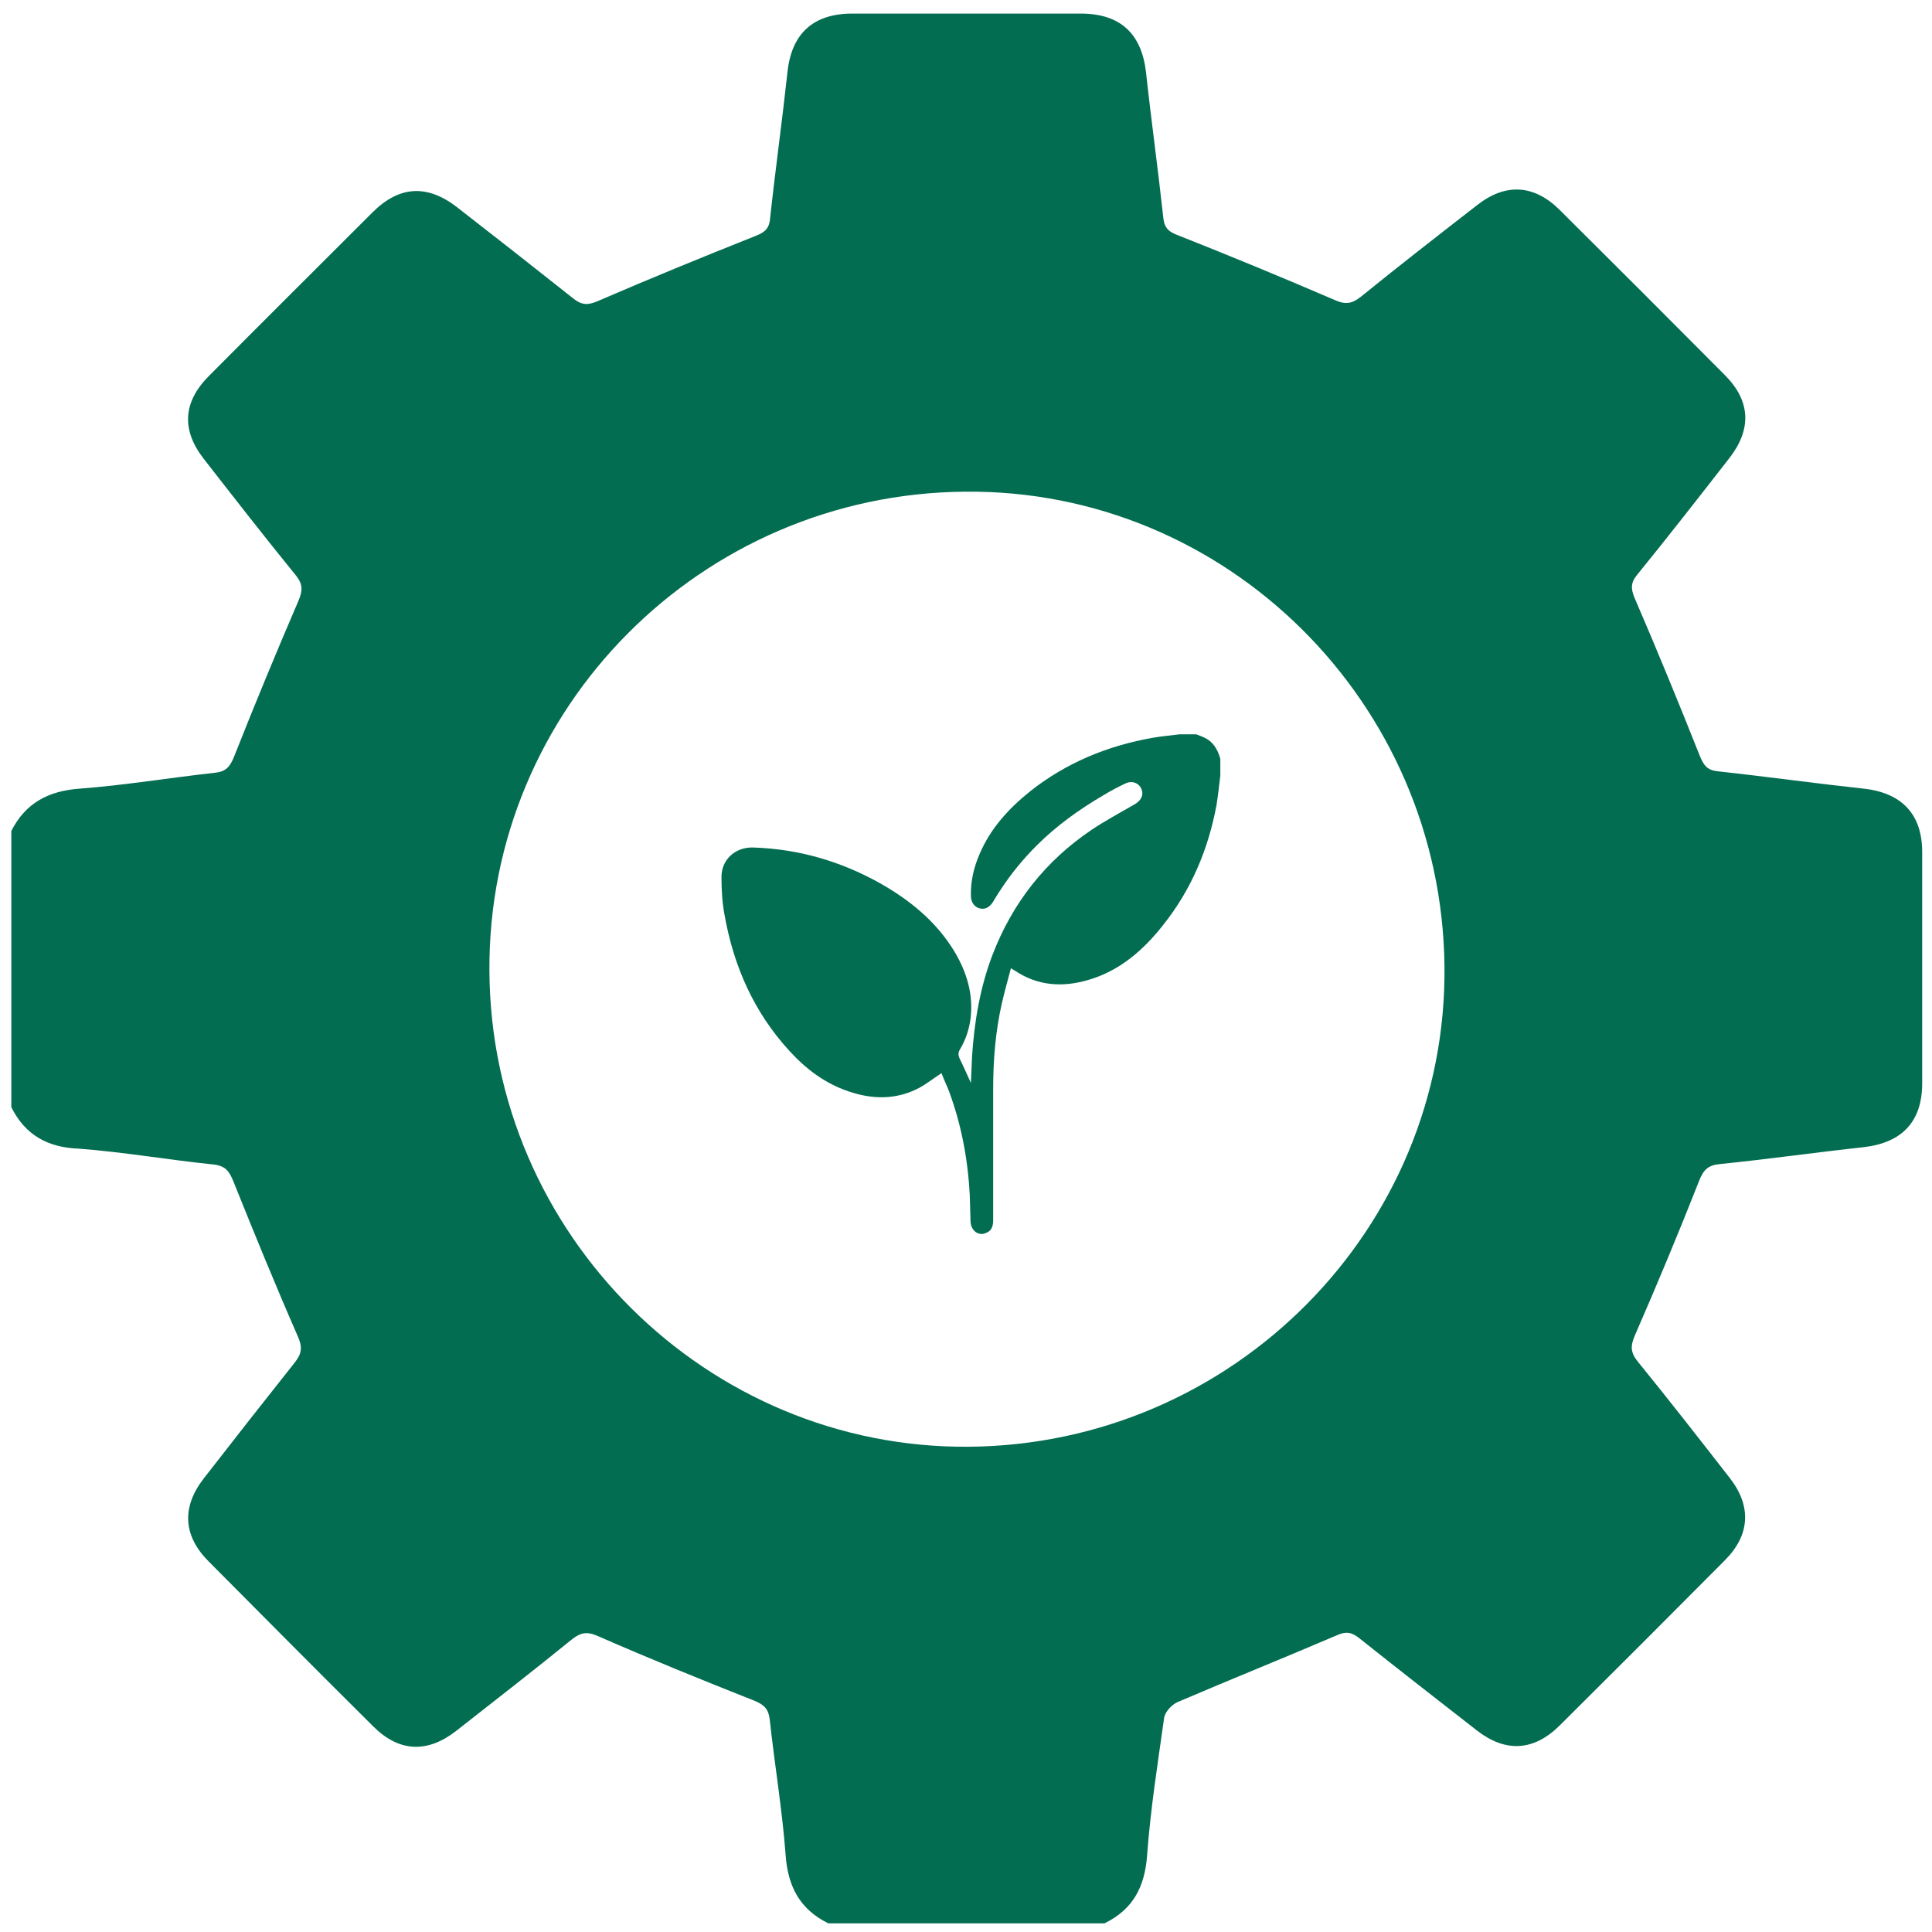 <svg xmlns="http://www.w3.org/2000/svg" xmlns:xlink="http://www.w3.org/1999/xlink" id="Layer_1" x="0px" y="0px" viewBox="0 0 512 512" style="enable-background:new 0 0 512 512;" xml:space="preserve">
<style type="text/css">
	.st0{fill:#036D51;}
</style>
<g>
	<g id="HSem0D.tif">
		<g>
			<path class="st0" d="M3,293.4c0-24.4,0-48.8,0-73.2c3.8-7.4,9.8-10.6,18.1-11.2c12-0.9,23.9-2.9,35.8-4.2c2.9-0.3,4-1.5,5.1-4.2     c5.5-13.9,11.2-27.7,17.1-41.4c1.1-2.6,1.2-4.3-0.6-6.6c-8.3-10.2-16.4-20.6-24.5-31c-6-7.7-5.5-15.1,1.4-22     c14.4-14.5,28.9-28.9,43.3-43.3c7.1-7.1,14.5-7.5,22.4-1.4c10.3,8,20.5,16,30.7,24.1c2.2,1.8,3.8,2,6.6,0.8     c13.9-6,27.8-11.7,41.9-17.3c2.5-1,3.6-2,3.8-4.8c1.4-12.9,3.2-25.8,4.6-38.7c1.1-10.1,6.8-15.3,16.9-15.4c20.3,0,40.5,0,60.8,0     c10.5,0,16.1,5.3,17.3,15.5c1.4,12.9,3.2,25.8,4.6,38.7c0.3,2.8,1.6,3.7,4,4.6c13.9,5.5,27.7,11.2,41.4,17.1c2.9,1.3,4.6,1,7-0.9     c10.1-8.2,20.4-16.2,30.7-24.2c7.6-6,15.2-5.5,22,1.3c14.6,14.5,29.2,29.1,43.7,43.7c6.8,6.8,7.2,14.3,1.2,22     c-8.1,10.4-16.2,20.8-24.5,31c-1.7,2.1-1.6,3.7-0.6,6.1c6,13.9,11.7,27.8,17.3,41.9c1,2.4,1.9,3.7,4.7,4     c12.9,1.4,25.8,3.2,38.7,4.6c10.1,1.1,15.5,6.8,15.5,16.8c0,20.4,0,40.9,0,61.3c0,10.1-5.3,15.7-15.4,16.9     c-12.8,1.4-25.5,3.2-38.3,4.5c-3.1,0.3-4.3,1.6-5.4,4.4c-5.4,13.7-11.1,27.4-17,40.9c-1.2,2.8-1.3,4.5,0.7,7     c8.3,10.2,16.4,20.6,24.5,31c5.7,7.4,5.3,15-1.4,21.7c-14.5,14.6-29.1,29.2-43.7,43.7c-6.9,6.9-14.4,7.3-22,1.4     c-10.4-8.1-20.8-16.2-31.1-24.4c-2-1.6-3.5-2-6.1-0.8c-14,6-28.2,11.7-42.2,17.7c-1.5,0.7-3.3,2.6-3.5,4.2     c-1.7,12.1-3.6,24.1-4.5,36.3c-0.6,8.4-3.7,14.4-11.3,18.1c-24.4,0-48.8,0-73.2,0c-7.5-3.7-10.7-9.7-11.3-18.1     c-0.9-12-2.9-23.8-4.2-35.8c-0.3-2.8-1.4-4-4.1-5.1c-13.9-5.5-27.7-11.1-41.4-17.1c-2.9-1.3-4.6-1-7,0.9     c-10.1,8.2-20.4,16.2-30.6,24.2c-7.7,6-15.2,5.6-22-1.2c-14.6-14.5-29.1-29.1-43.6-43.7c-6.8-6.8-7.2-14.4-1.3-22     c8-10.3,16-20.5,24.1-30.7c1.9-2.4,2.1-4.1,0.8-7c-5.9-13.5-11.5-27.2-17-40.9c-1.1-2.7-2-4.2-5.3-4.6     c-11.9-1.2-23.8-3.3-35.8-4.2C12.8,304.1,6.7,300.9,3,293.4z M256.8,383.4c70.1-0.6,126.8-57.9,126-127.4     C382,186.1,325,129.6,255.7,130.3c-69.9,0.6-126.4,57.4-126,126.9C130,327.1,187.4,384,256.8,383.4z"></path>
		</g>
	</g>
	<g id="VzeE8k.tif">
		<g>
			<path class="st0" d="M323.4,205.5c-0.3,2.6-0.6,5.2-1,7.8c-2.2,11.8-6.7,22.5-14.2,31.9c-5.2,6.6-11.5,12.1-19.8,14.5     c-6.8,2-13.4,1.6-19.5-2.5c-0.3-0.2-0.5-0.3-1-0.6c-0.8,3.1-1.7,6.2-2.4,9.3c-1.7,7.5-2.3,15.1-2.3,22.7c0,11.6,0,23.1,0,34.7     c0,1.5-0.3,2.8-1.8,3.4c-2,1-4.1-0.5-4.2-3c-0.1-2.3-0.1-4.7-0.2-7c-0.5-9.4-2.2-18.6-5.5-27.5c-0.6-1.6-1.4-3.2-2-4.8     c-2,1.3-3.9,2.8-5.9,3.9c-6.1,3.2-12.4,3.1-18.8,0.9c-6.2-2.1-11.2-5.9-15.5-10.6c-9.5-10.3-14.9-22.6-17.3-36.2     c-0.6-3.2-0.8-6.5-0.8-9.8c-0.1-4.8,3.7-8.2,8.5-8c11.9,0.4,23,3.6,33.4,9.4c8,4.5,15,10.2,19.8,18.1c3.3,5.5,5.1,11.4,4.3,17.9     c-0.4,2.9-1.3,5.6-2.8,8.1c-0.5,0.8-0.5,1.5-0.1,2.4c1,2,1.9,4.1,3,6.5c0.1-2.5,0.2-4.7,0.3-7c0.6-9.2,2.1-18.2,5.4-26.9     c5.3-13.8,14-24.9,26.3-33.2c3.6-2.4,7.5-4.5,11.3-6.7c1.6-0.9,2.3-2.1,2.1-3.4c-0.4-2.1-2.5-3.2-4.6-2.1c-1.9,0.9-3.8,1.9-5.6,3     c-6.5,3.8-12.5,8.1-17.8,13.4c-3.6,3.6-6.8,7.5-9.6,11.8c-0.7,1-1.3,2.1-2,3.2c-1,1.5-2.2,2-3.6,1.6c-1.3-0.4-2.2-1.6-2.2-3.3     c-0.1-3.9,0.8-7.7,2.4-11.3c2.9-6.7,7.7-11.9,13.3-16.4c9.6-7.6,20.6-12.1,32.6-14.2c2.3-0.4,4.7-0.6,7-0.9c1.5,0,2.9,0,4.4,0     c0.7,0.3,1.4,0.5,2,0.8c2.5,1.1,3.7,3.2,4.4,5.7C323.4,202.6,323.4,204.1,323.4,205.5z"></path>
		</g>
	</g>
</g>
</svg>